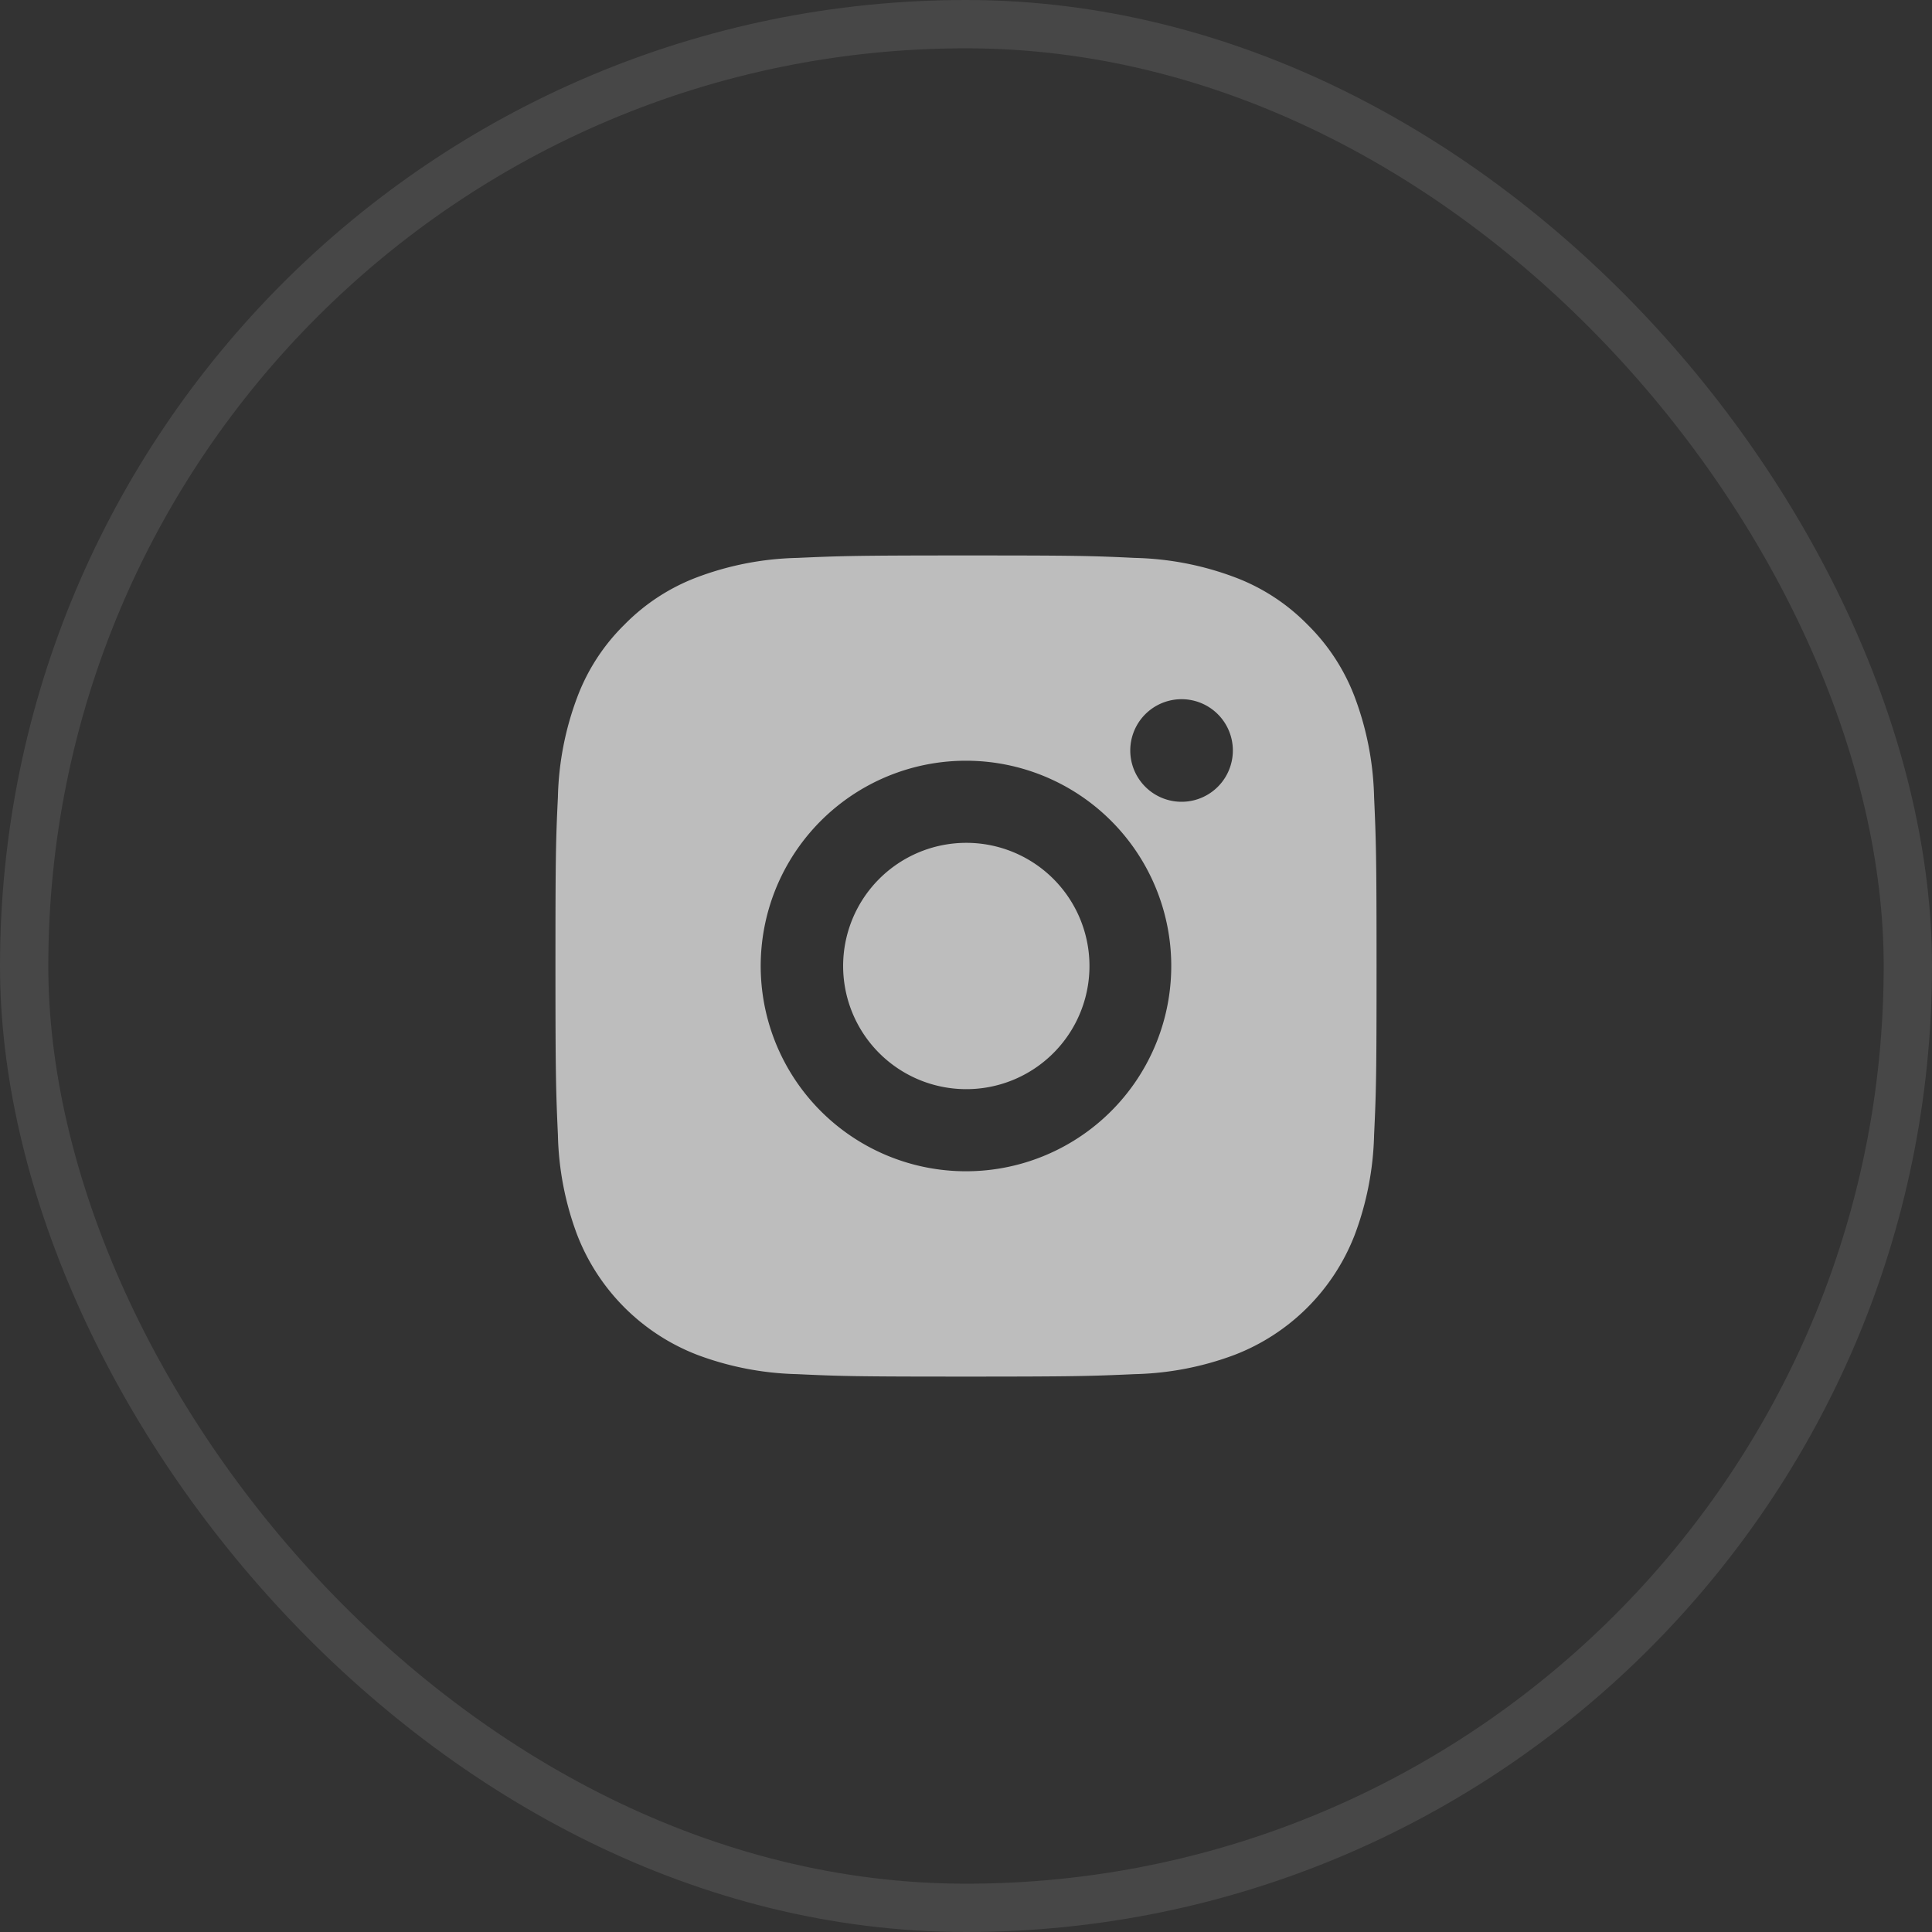 <svg xmlns="http://www.w3.org/2000/svg" width="40" height="40" viewBox="0 0 40 40">
  <rect x="0" y="0" width="40" height="40" fill="#333333" stroke="none"/>
  <g id="Group_13163" data-name="Group 13163" transform="translate(437 -13278)">
    <g id="Rectangle_225" data-name="Rectangle 225" transform="translate(-437 13278)" fill="none" stroke="rgba(255,255,255,0.1)" stroke-width="1">
      <rect width="40" height="40" rx="20" stroke="none"/>
      <rect x="0.5" y="0.5" width="39" height="39" rx="19.5" fill="none"/>
    </g>
    <path id="Path_239" data-name="Path 239" d="M10.5,2c2.309,0,2.6.008,3.5.051a6.262,6.262,0,0,1,2.064.4,4.144,4.144,0,0,1,1.506.98,4.171,4.171,0,0,1,.98,1.506A6.279,6.279,0,0,1,18.949,7c.04.906.051,1.194.051,3.5s-.009,2.6-.051,3.5a6.284,6.284,0,0,1-.4,2.064,4.34,4.34,0,0,1-2.486,2.486,6.279,6.279,0,0,1-2.064.4c-.906.04-1.194.051-3.5.051s-2.6-.009-3.5-.051a6.284,6.284,0,0,1-2.064-.4,4.34,4.34,0,0,1-2.486-2.486A6.257,6.257,0,0,1,2.051,14C2.011,13.1,2,12.809,2,10.5s.008-2.6.051-3.5a6.257,6.257,0,0,1,.4-2.064,4.148,4.148,0,0,1,.98-1.506,4.162,4.162,0,0,1,1.506-.98A6.257,6.257,0,0,1,7,2.051C7.9,2.011,8.191,2,10.5,2Zm0,4.25a4.25,4.25,0,1,0,3.005,1.245A4.25,4.25,0,0,0,10.5,6.25Zm5.525-.212a1.062,1.062,0,1,0-.311.751A1.063,1.063,0,0,0,16.025,6.038ZM10.5,7.95A2.55,2.55,0,1,1,8.7,8.7,2.55,2.55,0,0,1,10.5,7.95Z" transform="translate(-427.5 13287.5)" fill="#f8f8f8" opacity="0.7"/>
  </g>
</svg>
